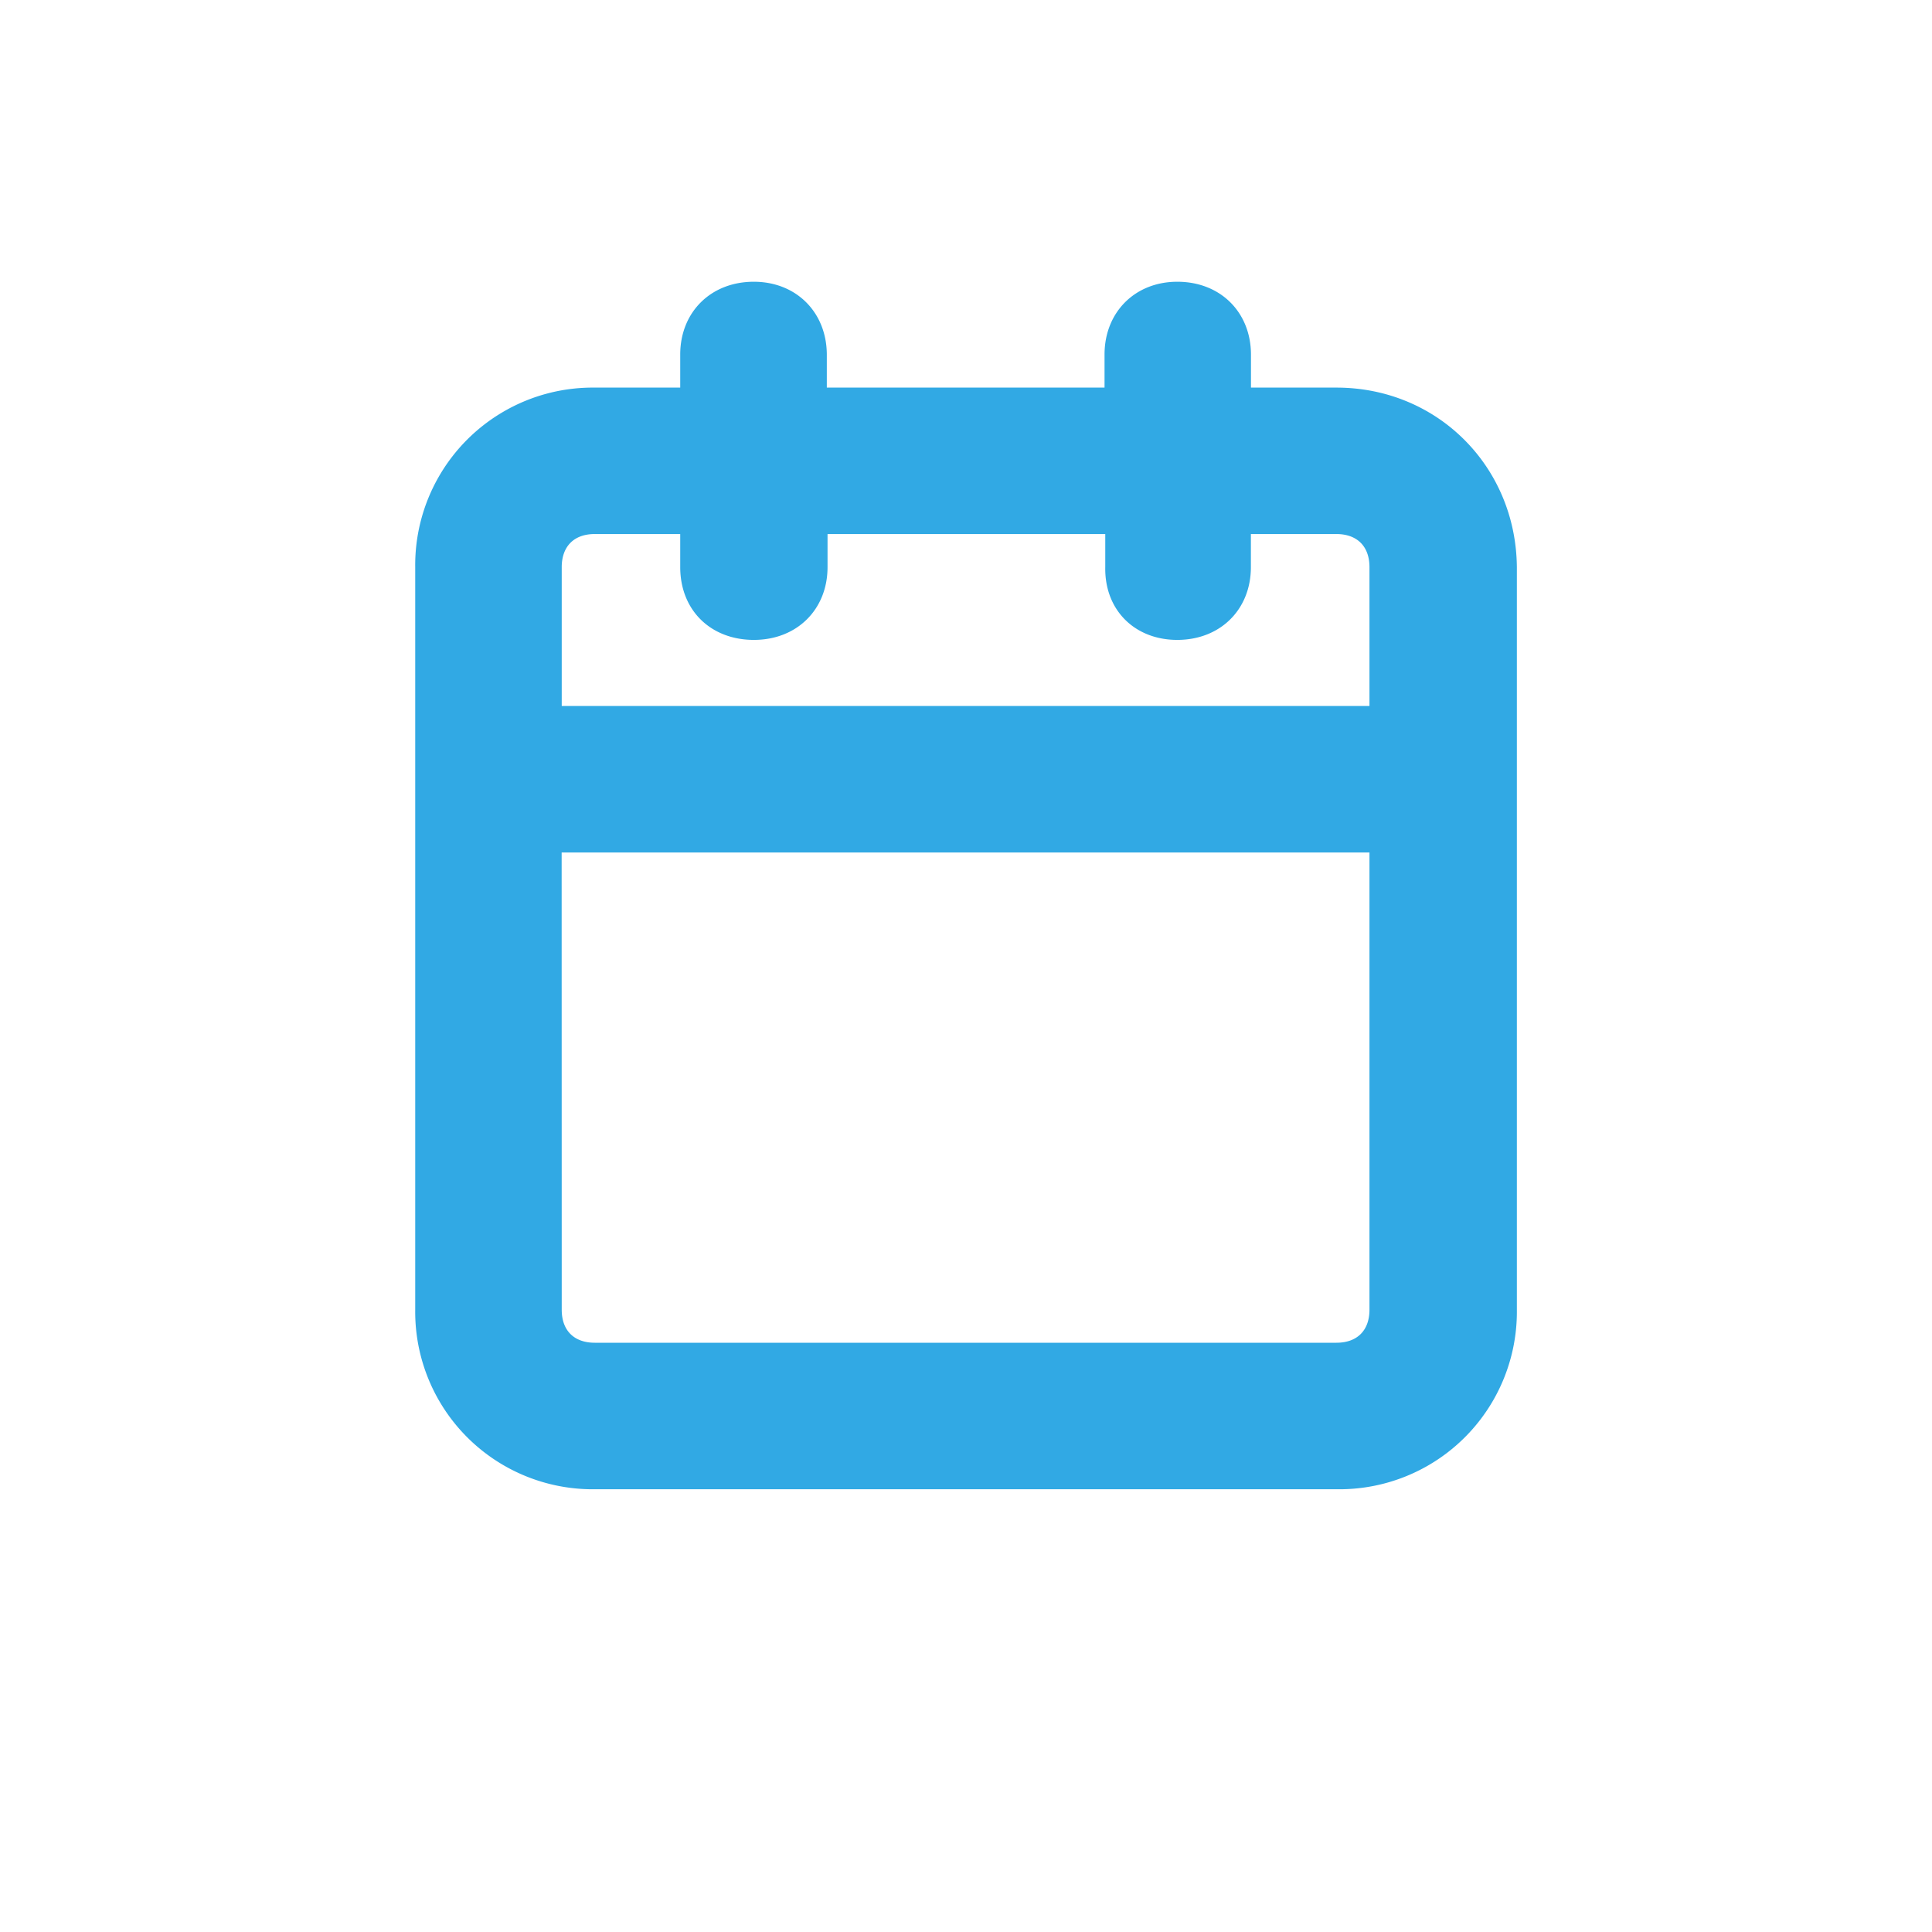 <?xml version="1.0" encoding="UTF-8" standalone="no"?>
<svg
   xmlns:dc="http://purl.org/dc/elements/1.1/"
   xmlns:cc="http://creativecommons.org/ns#"
   xmlns:rdf="http://www.w3.org/1999/02/22-rdf-syntax-ns#"
   xmlns:svg="http://www.w3.org/2000/svg"
   xmlns="http://www.w3.org/2000/svg"
   xmlns:sodipodi="http://sodipodi.sourceforge.net/DTD/sodipodi-0.dtd"
   xmlns:inkscape="http://www.inkscape.org/namespaces/inkscape"
   inkscape:version="1.0 (4035a4fb49, 2020-05-01)"
   sodipodi:docname="https://www.superyachts.com/svg/yacht/calendar.svg"
   id="svg4"
   version="1.1"
   overflow="visible"
   width="24"
   height="24">
  <defs
     id="defs8" />
  <sodipodi:namedview
     inkscape:current-layer="svg4"
     inkscape:window-maximized="1"
     inkscape:window-y="-8"
     inkscape:window-x="-8"
     inkscape:cy="11.152941"
     inkscape:cx="12"
     inkscape:zoom="35.416667"
     showgrid="false"
     id="namedview6"
     inkscape:window-height="1017"
     inkscape:window-width="1920"
     inkscape:pageshadow="2"
     inkscape:pageopacity="0"
     guidetolerance="10"
     gridtolerance="10"
     objecttolerance="10"
     borderopacity="1"
     bordercolor="#666666"
     pagecolor="#ffffff"
     inkscape:document-rotation="0" />
  <path
     style="stroke-width:0.625"
     id="path2"
     fill="#31a9e4"
     d="m 16.602,4.815 h -1.062 V 4.404 C 15.539,3.879 15.161,3.5 14.625,3.5 14.099,3.5 13.721,3.879 13.721,4.404 V 4.815 H 10.271 V 4.404 C 10.269,3.879 9.891,3.5 9.364,3.5 8.829,3.5 8.45,3.879 8.45,4.404 V 4.815 H 7.388 A 2.205,2.205 0 0 0 5.158,7.045 v 9.225 a 2.205,2.205 0 0 0 2.23,2.23 h 9.225 a 2.205,2.205 0 0 0 2.23,-2.23 V 7.045 C 18.832,5.793 17.854,4.815 16.602,4.815 Z M 6.977,10.59 H 17.012 v 5.68 c 0,0.252 -0.147,0.41 -0.411,0.41 H 7.388 c -0.252,0 -0.41,-0.147 -0.41,-0.41 z M 9.365,7.949 c 0.536,0 0.915,-0.379 0.915,-0.904 V 6.634 h 3.45 v 0.411 c -0.01,0.536 0.369,0.904 0.894,0.904 0.537,0 0.915,-0.379 0.915,-0.904 V 6.634 h 1.062 c 0.252,0 0.411,0.147 0.411,0.411 V 8.77 H 6.978 V 7.045 c 0,-0.252 0.147,-0.411 0.41,-0.411 h 1.062 v 0.411 c 0,0.536 0.379,0.904 0.915,0.904 z" />
</svg>
